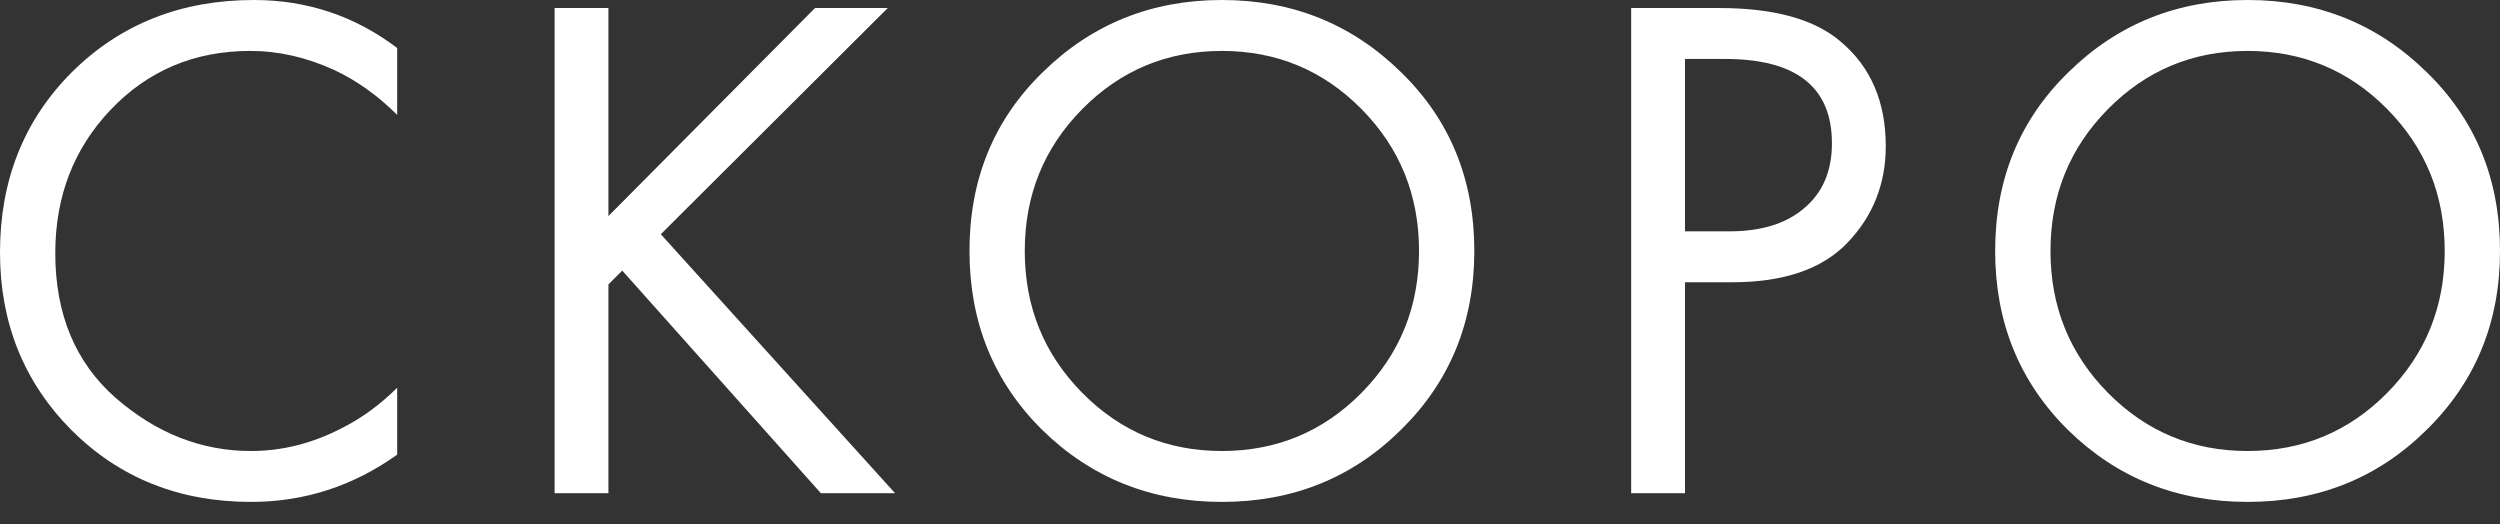 <?xml version="1.0" encoding="UTF-8"?> <svg xmlns="http://www.w3.org/2000/svg" width="62" height="13" viewBox="0 0 62 13" fill="none"><rect x="0" y="0" width="62" height="13" fill="#333333" stroke="none"/><path d="M60.178 10.662C58.975 11.852 57.496 12.447 55.74 12.447C53.984 12.447 52.499 11.852 51.285 10.662C50.082 9.471 49.48 7.992 49.48 6.224C49.48 4.444 50.088 2.965 51.303 1.786C52.517 0.595 53.996 0 55.74 0C57.484 0 58.963 0.595 60.178 1.786C61.393 2.965 62 4.444 62 6.224C62 7.992 61.393 9.471 60.178 10.662ZM59.204 2.706C58.254 1.744 57.099 1.263 55.74 1.263C54.381 1.263 53.227 1.744 52.277 2.706C51.327 3.668 50.852 4.841 50.852 6.224C50.852 7.607 51.327 8.779 52.277 9.742C53.227 10.704 54.381 11.185 55.74 11.185C57.099 11.185 58.254 10.704 59.204 9.742C60.154 8.779 60.629 7.607 60.629 6.224C60.629 4.841 60.154 3.668 59.204 2.706Z" fill="white"></path><path d="M40.453 0.199H42.636C44.007 0.199 45.017 0.481 45.667 1.047C46.4 1.672 46.767 2.532 46.767 3.626C46.767 4.564 46.448 5.364 45.811 6.026C45.186 6.675 44.236 7 42.961 7H41.788V12.231H40.453V0.199ZM41.788 1.462V5.737H42.889C43.682 5.737 44.302 5.545 44.747 5.16C45.204 4.775 45.432 4.24 45.432 3.554C45.432 2.159 44.548 1.462 42.78 1.462H41.788Z" fill="white"></path><path d="M34.741 10.662C33.538 11.852 32.059 12.447 30.303 12.447C28.547 12.447 27.062 11.852 25.847 10.662C24.644 9.471 24.043 7.992 24.043 6.224C24.043 4.444 24.65 2.965 25.865 1.786C27.08 0.595 28.559 0 30.303 0C32.047 0 33.526 0.595 34.741 1.786C35.955 2.965 36.563 4.444 36.563 6.224C36.563 7.992 35.955 9.471 34.741 10.662ZM33.766 2.706C32.816 1.744 31.662 1.263 30.303 1.263C28.944 1.263 27.789 1.744 26.839 2.706C25.889 3.668 25.414 4.841 25.414 6.224C25.414 7.607 25.889 8.779 26.839 9.742C27.789 10.704 28.944 11.185 30.303 11.185C31.662 11.185 32.816 10.704 33.766 9.742C34.717 8.779 35.192 7.607 35.192 6.224C35.192 4.841 34.717 3.668 33.766 2.706Z" fill="white"></path><path d="M15.089 0.199V5.358L20.212 0.199H22.016L16.388 5.809L22.197 12.231H20.357L15.432 6.711L15.089 7.054V12.231H13.754V0.199H15.089Z" fill="white"></path><path d="M9.85 1.191V2.85C9.369 2.369 8.846 1.996 8.28 1.732C7.595 1.419 6.903 1.263 6.206 1.263C4.823 1.263 3.668 1.75 2.742 2.724C1.828 3.686 1.371 4.871 1.371 6.278C1.371 7.793 1.87 8.99 2.868 9.868C3.879 10.746 4.997 11.185 6.224 11.185C6.993 11.185 7.739 10.998 8.461 10.626C8.966 10.373 9.429 10.036 9.85 9.615V11.275C8.755 12.057 7.547 12.447 6.224 12.447C4.444 12.447 2.959 11.852 1.768 10.662C0.589 9.471 0 8.004 0 6.26C0 4.468 0.595 2.977 1.786 1.786C2.989 0.595 4.492 0 6.296 0C7.619 0 8.803 0.397 9.85 1.191Z" fill="white"></path></svg> 